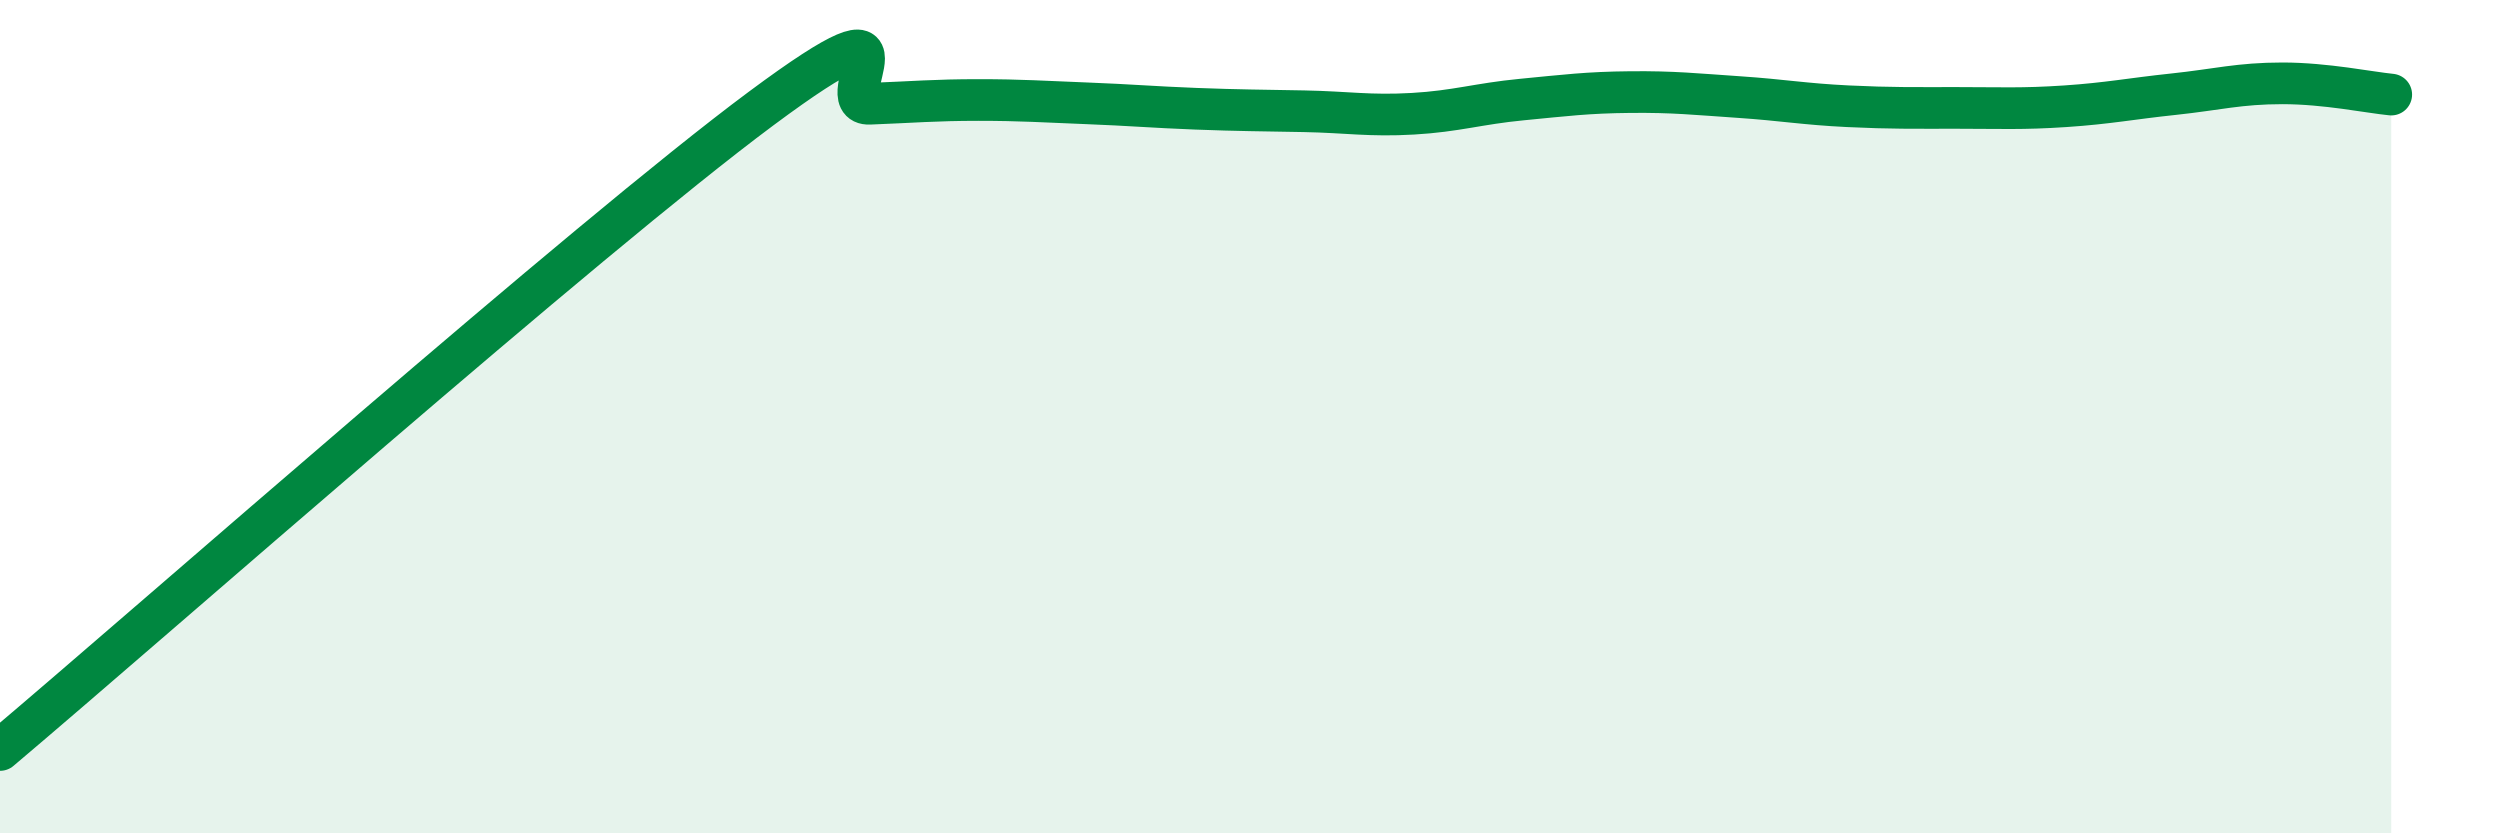 
    <svg width="60" height="20" viewBox="0 0 60 20" xmlns="http://www.w3.org/2000/svg">
      <path
        d="M 0,18 C 3.65,14.92 14.09,5.71 18.26,2.61 C 22.43,-0.49 19.83,2.53 20.87,2.49 C 21.91,2.45 22.44,2.4 23.48,2.4 C 24.52,2.4 25.05,2.44 26.09,2.48 C 27.13,2.52 27.66,2.57 28.7,2.61 C 29.74,2.65 30.26,2.65 31.3,2.67 C 32.34,2.69 32.87,2.79 33.91,2.73 C 34.95,2.67 35.48,2.49 36.52,2.39 C 37.56,2.29 38.09,2.22 39.13,2.21 C 40.17,2.2 40.7,2.26 41.74,2.33 C 42.78,2.4 43.31,2.5 44.35,2.55 C 45.39,2.6 45.92,2.59 46.96,2.59 C 48,2.59 48.53,2.62 49.57,2.55 C 50.61,2.48 51.13,2.37 52.17,2.26 C 53.21,2.15 53.74,2 54.78,2 C 55.82,2 56.87,2.22 57.39,2.27L57.39 20L0 20Z"
        fill="#008740"
        opacity="0.1"
        stroke-linecap="round"
        stroke-linejoin="round"
      />
      <path
        d="M 0,18 C 3.65,14.92 14.09,5.71 18.26,2.61 C 22.43,-0.49 19.83,2.53 20.87,2.49 C 21.91,2.45 22.44,2.4 23.48,2.4 C 24.52,2.4 25.05,2.44 26.09,2.48 C 27.13,2.52 27.66,2.57 28.7,2.61 C 29.74,2.65 30.26,2.65 31.3,2.67 C 32.34,2.69 32.87,2.79 33.91,2.73 C 34.95,2.67 35.48,2.49 36.52,2.39 C 37.56,2.29 38.09,2.22 39.13,2.21 C 40.17,2.2 40.7,2.26 41.74,2.33 C 42.78,2.4 43.31,2.5 44.35,2.55 C 45.39,2.6 45.92,2.59 46.96,2.59 C 48,2.59 48.53,2.62 49.57,2.55 C 50.61,2.48 51.13,2.37 52.17,2.26 C 53.21,2.15 53.74,2 54.78,2 C 55.82,2 56.87,2.22 57.39,2.27"
        stroke="#008740"
        stroke-width="1"
        fill="none"
        stroke-linecap="round"
        stroke-linejoin="round"
      />
    </svg>
  